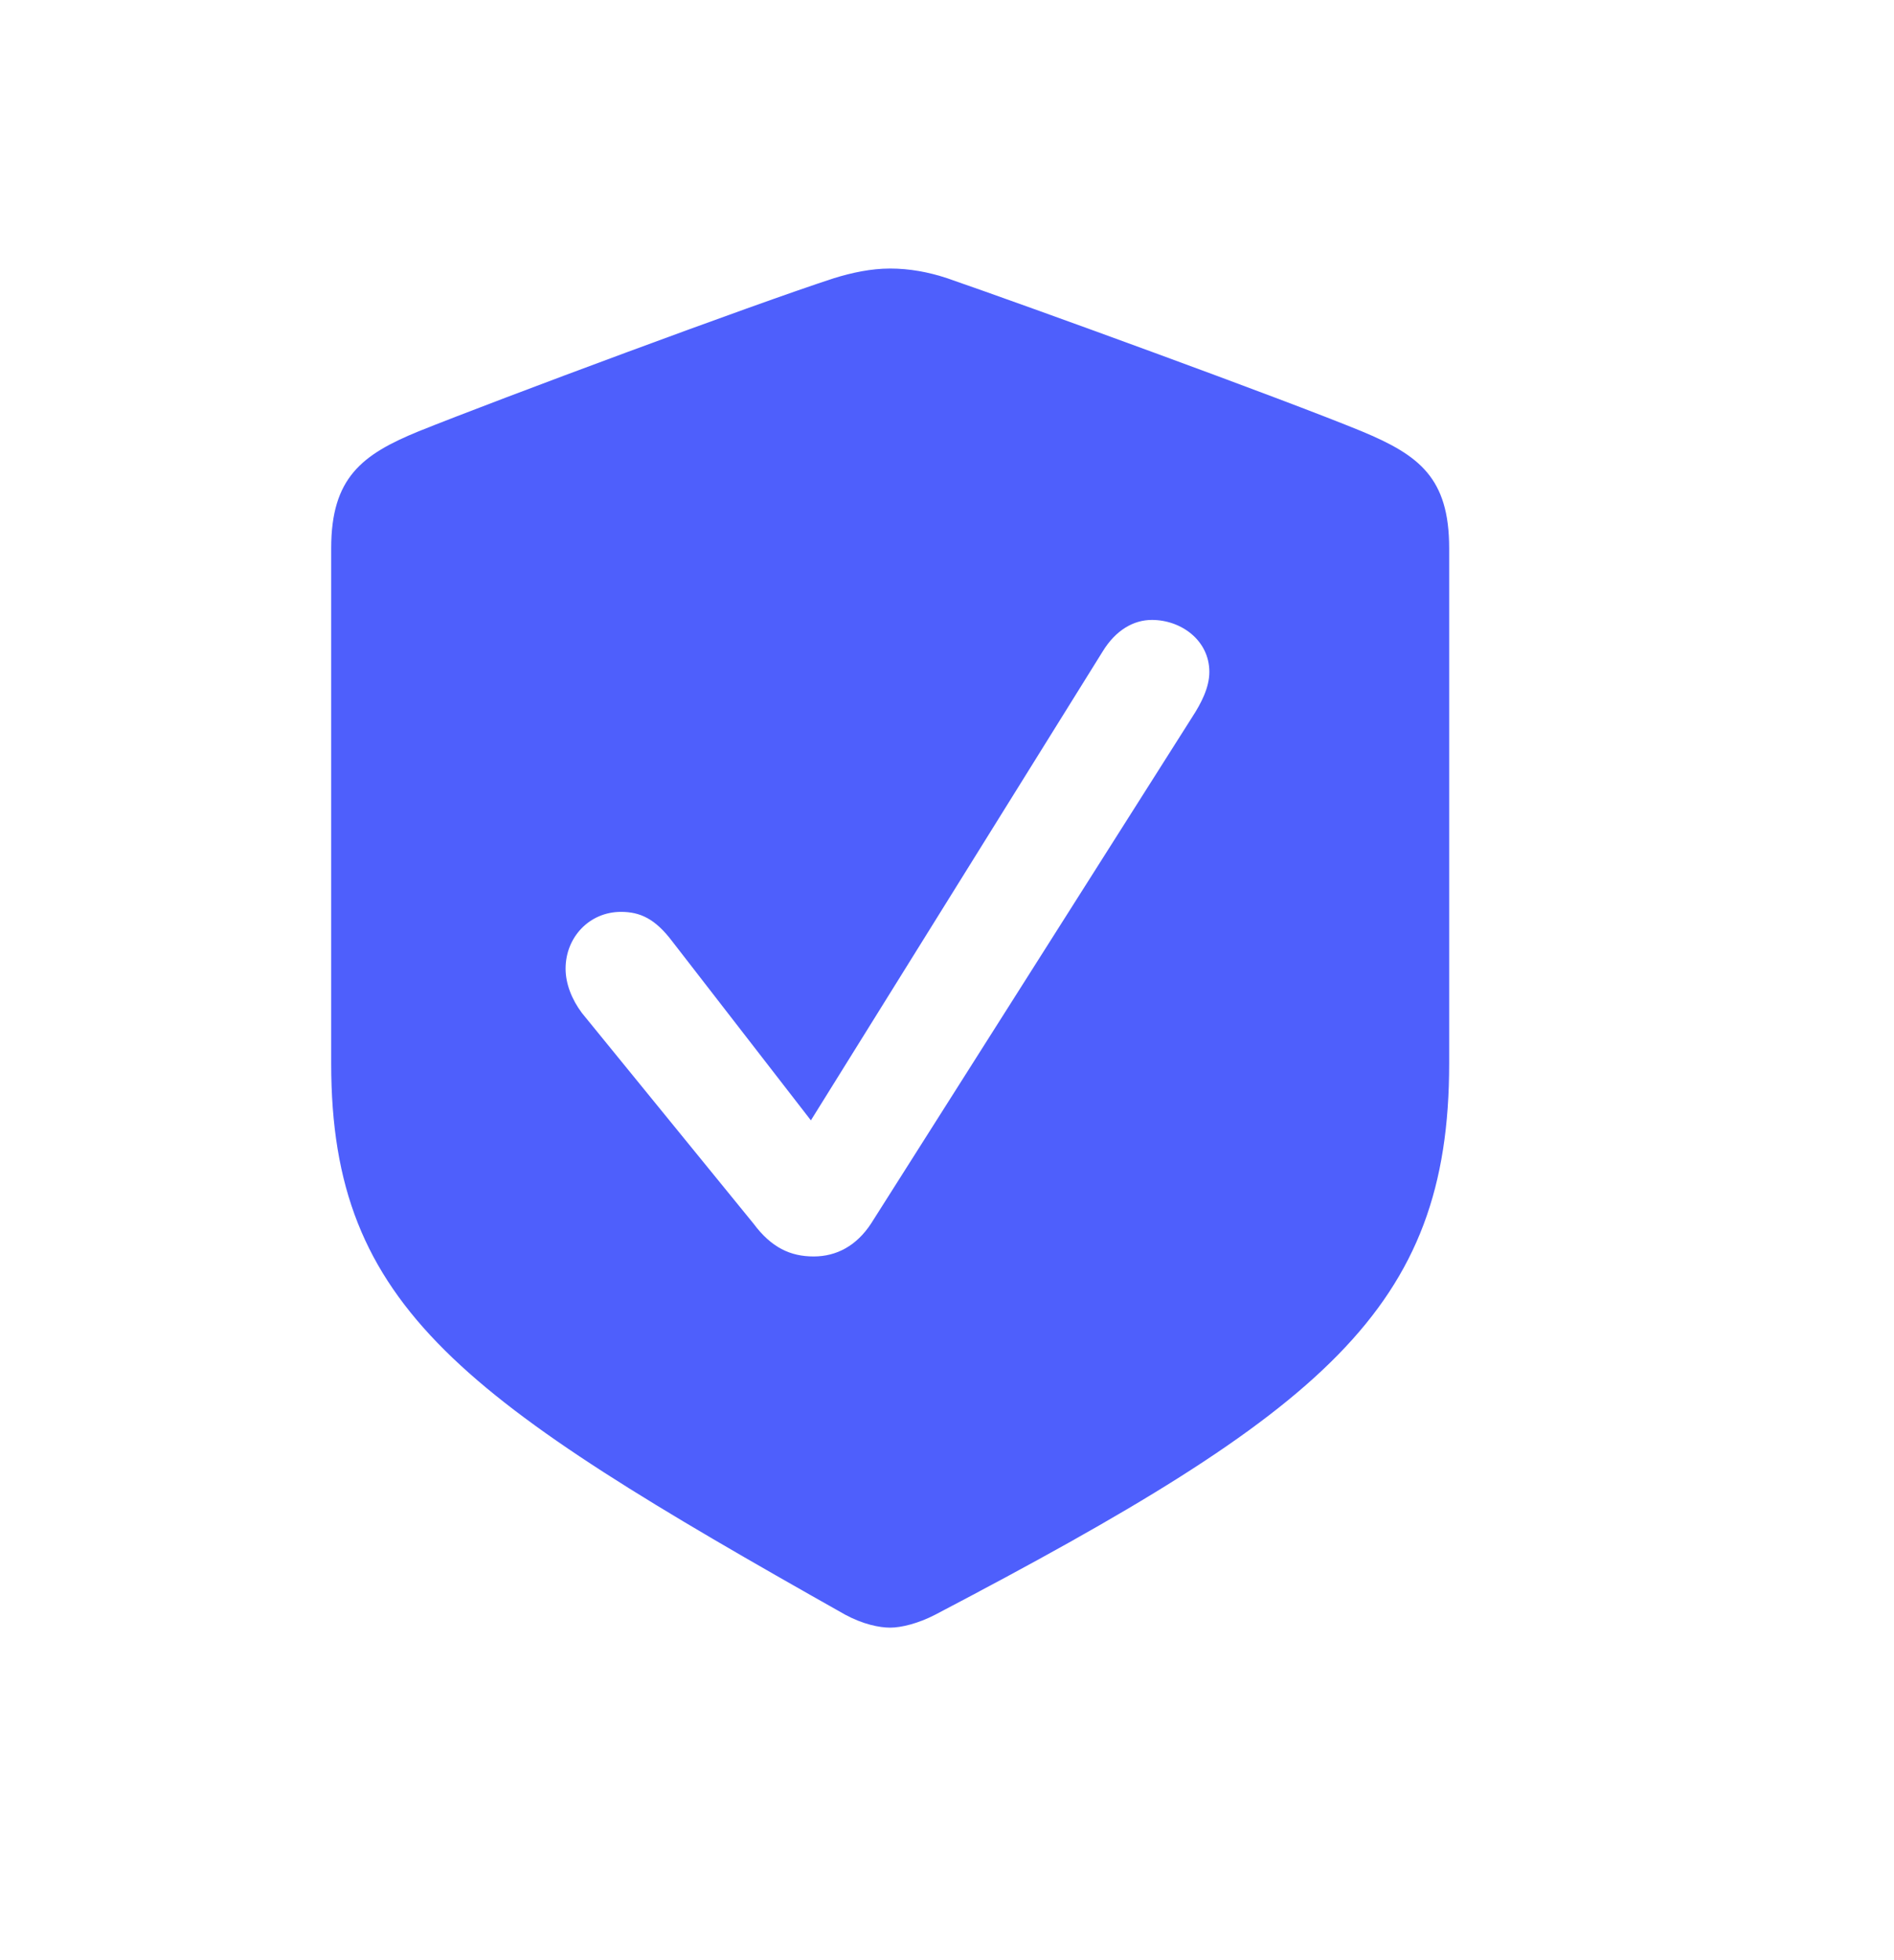 <svg xmlns="http://www.w3.org/2000/svg" width="29" height="30" viewBox="0 0 29 30" fill="none"><path d="M13.63 24.911C13.798 24.911 14.059 24.848 14.321 24.712C20.274 21.594 22.189 20.035 22.189 16.279V8.39C22.189 7.312 21.729 6.967 20.85 6.601C19.626 6.098 15.712 4.675 14.499 4.257C14.216 4.163 13.923 4.11 13.63 4.11C13.337 4.11 13.044 4.173 12.772 4.257C11.548 4.654 7.635 6.109 6.411 6.601C5.542 6.956 5.071 7.312 5.071 8.39V16.279C5.071 20.035 7.091 21.416 12.94 24.712C13.212 24.859 13.463 24.911 13.63 24.911ZM12.458 19.23C12.102 19.23 11.81 19.094 11.537 18.727L8.911 15.505C8.754 15.296 8.66 15.055 8.66 14.825C8.66 14.343 9.026 13.956 9.508 13.956C9.801 13.956 10.031 14.061 10.292 14.406L12.416 17.147L16.884 9.97C17.083 9.645 17.355 9.488 17.637 9.488C18.087 9.488 18.517 9.802 18.517 10.284C18.517 10.524 18.391 10.765 18.255 10.974L13.337 18.727C13.117 19.062 12.814 19.23 12.458 19.23Z" fill="#4E5FFC"></path></svg>